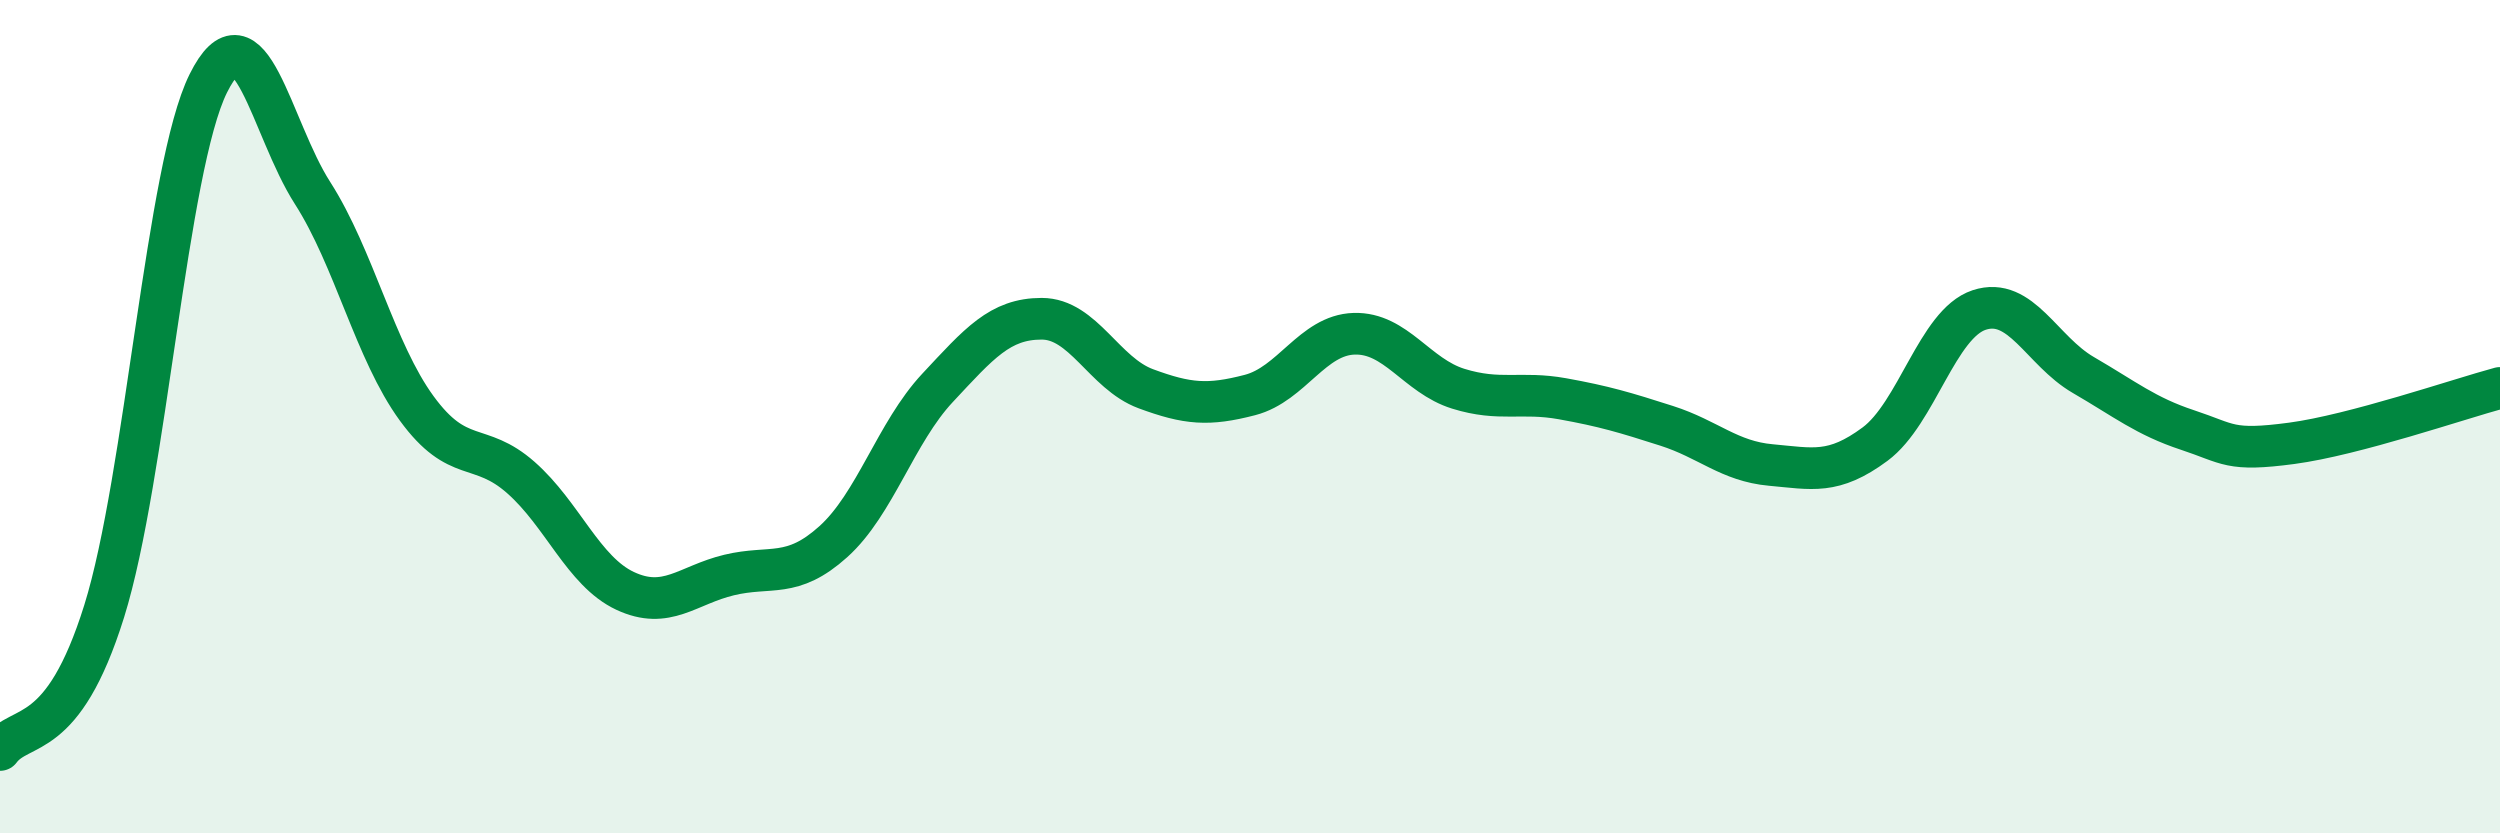 
    <svg width="60" height="20" viewBox="0 0 60 20" xmlns="http://www.w3.org/2000/svg">
      <path
        d="M 0,18 C 0.5,17.33 1.5,17.87 2.5,14.67 C 3.5,11.47 4,4.01 5,2 C 6,-0.01 6.5,3.07 7.5,4.63 C 8.5,6.19 9,8.43 10,9.8 C 11,11.17 11.5,10.58 12.5,11.46 C 13.5,12.34 14,13.71 15,14.18 C 16,14.65 16.5,14.04 17.5,13.8 C 18.5,13.56 19,13.9 20,13 C 21,12.1 21.5,10.38 22.5,9.31 C 23.5,8.24 24,7.65 25,7.65 C 26,7.65 26.5,8.96 27.5,9.33 C 28.5,9.7 29,9.74 30,9.48 C 31,9.22 31.5,8.04 32.5,8.01 C 33.5,7.98 34,9.02 35,9.33 C 36,9.64 36.5,9.39 37.5,9.57 C 38.5,9.75 39,9.9 40,10.22 C 41,10.54 41.5,11.07 42.5,11.16 C 43.5,11.25 44,11.4 45,10.66 C 46,9.92 46.5,7.77 47.5,7.44 C 48.5,7.11 49,8.42 50,9 C 51,9.58 51.5,9.99 52.5,10.32 C 53.5,10.65 53.5,10.84 55,10.64 C 56.5,10.44 59,9.58 60,9.31L60 20L0 20Z"
        fill="#008740"
        opacity="0.1"
        stroke-linecap="round"
        stroke-linejoin="round"
      />
      <path
        d="M 0,18 C 0.5,17.33 1.5,17.87 2.5,14.67 C 3.5,11.47 4,4.01 5,2 C 6,-0.01 6.5,3.07 7.5,4.63 C 8.5,6.19 9,8.43 10,9.8 C 11,11.17 11.5,10.58 12.5,11.46 C 13.5,12.34 14,13.71 15,14.18 C 16,14.65 16.5,14.04 17.5,13.8 C 18.5,13.56 19,13.9 20,13 C 21,12.1 21.5,10.38 22.5,9.31 C 23.5,8.24 24,7.65 25,7.65 C 26,7.65 26.5,8.96 27.5,9.33 C 28.5,9.7 29,9.74 30,9.48 C 31,9.22 31.5,8.04 32.5,8.01 C 33.5,7.98 34,9.02 35,9.33 C 36,9.64 36.5,9.39 37.5,9.57 C 38.5,9.75 39,9.9 40,10.22 C 41,10.54 41.5,11.07 42.5,11.16 C 43.5,11.25 44,11.4 45,10.66 C 46,9.92 46.5,7.77 47.5,7.44 C 48.5,7.11 49,8.42 50,9 C 51,9.58 51.5,9.99 52.5,10.32 C 53.5,10.65 53.5,10.84 55,10.64 C 56.5,10.44 59,9.58 60,9.31"
        stroke="#008740"
        stroke-width="1"
        fill="none"
        stroke-linecap="round"
        stroke-linejoin="round"
      />
    </svg>
  